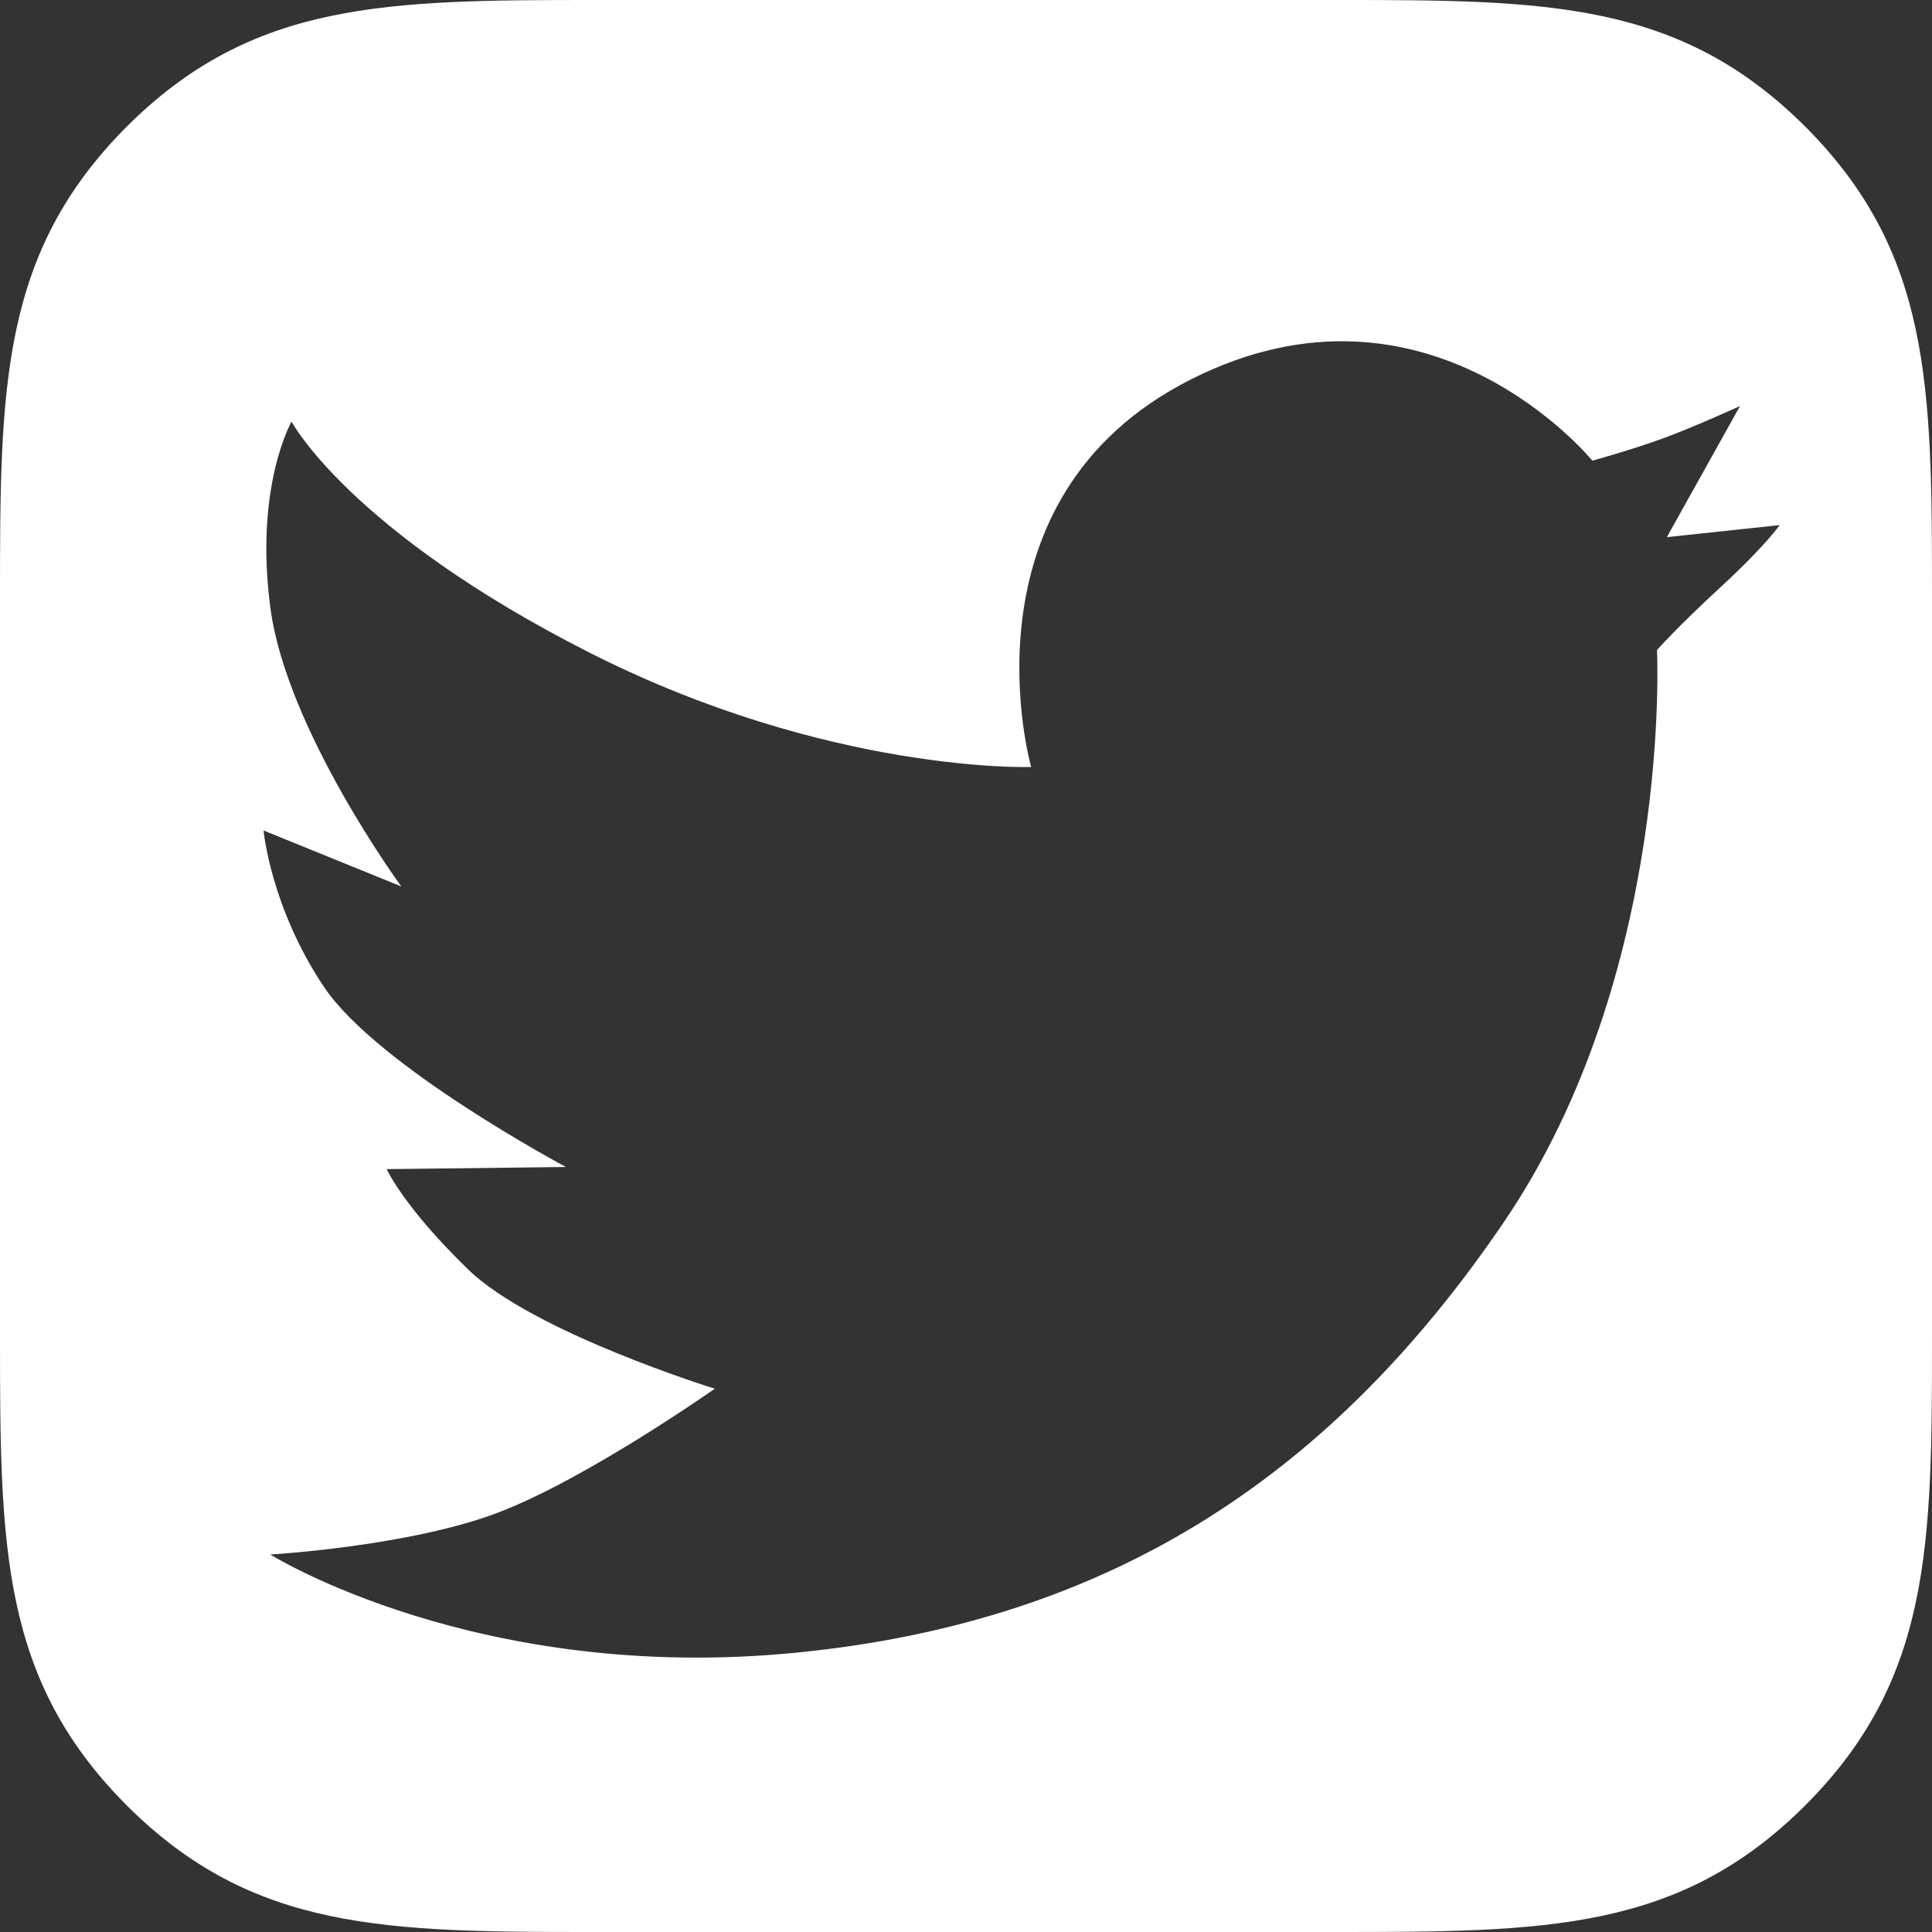<svg width="29" height="29" viewBox="0 0 29 29" fill="none" xmlns="http://www.w3.org/2000/svg">
<rect x="0" y="0" width="29" height="29" fill="#333333" stroke="none"/>
<path d="M8.844 9.794C12.442 11.617 15.478 11.513 15.478 11.513C15.478 11.513 14.327 7.48 17.886 5.69C21.446 3.9 23.902 6.915 23.902 6.915C23.902 6.915 24.523 6.743 24.985 6.572C25.449 6.4 26.118 6.095 26.118 6.095L25.02 8.063L26.713 7.882C26.713 7.882 26.506 8.187 25.828 8.812C25.151 9.436 24.872 9.758 24.872 9.758C24.872 9.758 25.115 14.614 22.567 18.354C20.02 22.094 16.733 24.337 11.951 24.807C7.172 25.281 4.057 23.334 4.057 23.334C4.057 23.334 6.149 23.212 7.48 22.703C8.812 22.195 10.729 20.845 10.729 20.845C10.729 20.845 8.004 20.002 7.027 19.055C6.051 18.108 5.805 17.549 5.805 17.549L8.495 17.517C8.495 17.517 5.666 16.011 4.864 14.815C4.063 13.623 3.956 12.466 3.956 12.466L6.024 13.306C6.024 13.306 4.305 10.96 4.06 9.134C3.814 7.308 4.376 6.329 4.376 6.329C4.376 6.329 5.246 7.968 8.844 9.794ZM20.055 0H8.942C5.791 0 3.793 0.015 1.903 1.9C0.015 3.793 0 5.799 0 8.942V20.058C0 23.209 0.015 25.207 1.9 27.097C3.793 28.991 5.799 29 8.942 29H20.058C23.209 29 25.207 28.985 27.097 27.1C28.988 25.207 29 23.201 29 20.058V8.942C29 5.791 28.985 3.793 27.1 1.903C25.204 0.009 23.198 0 20.055 0Z" fill="white"/>
</svg>
